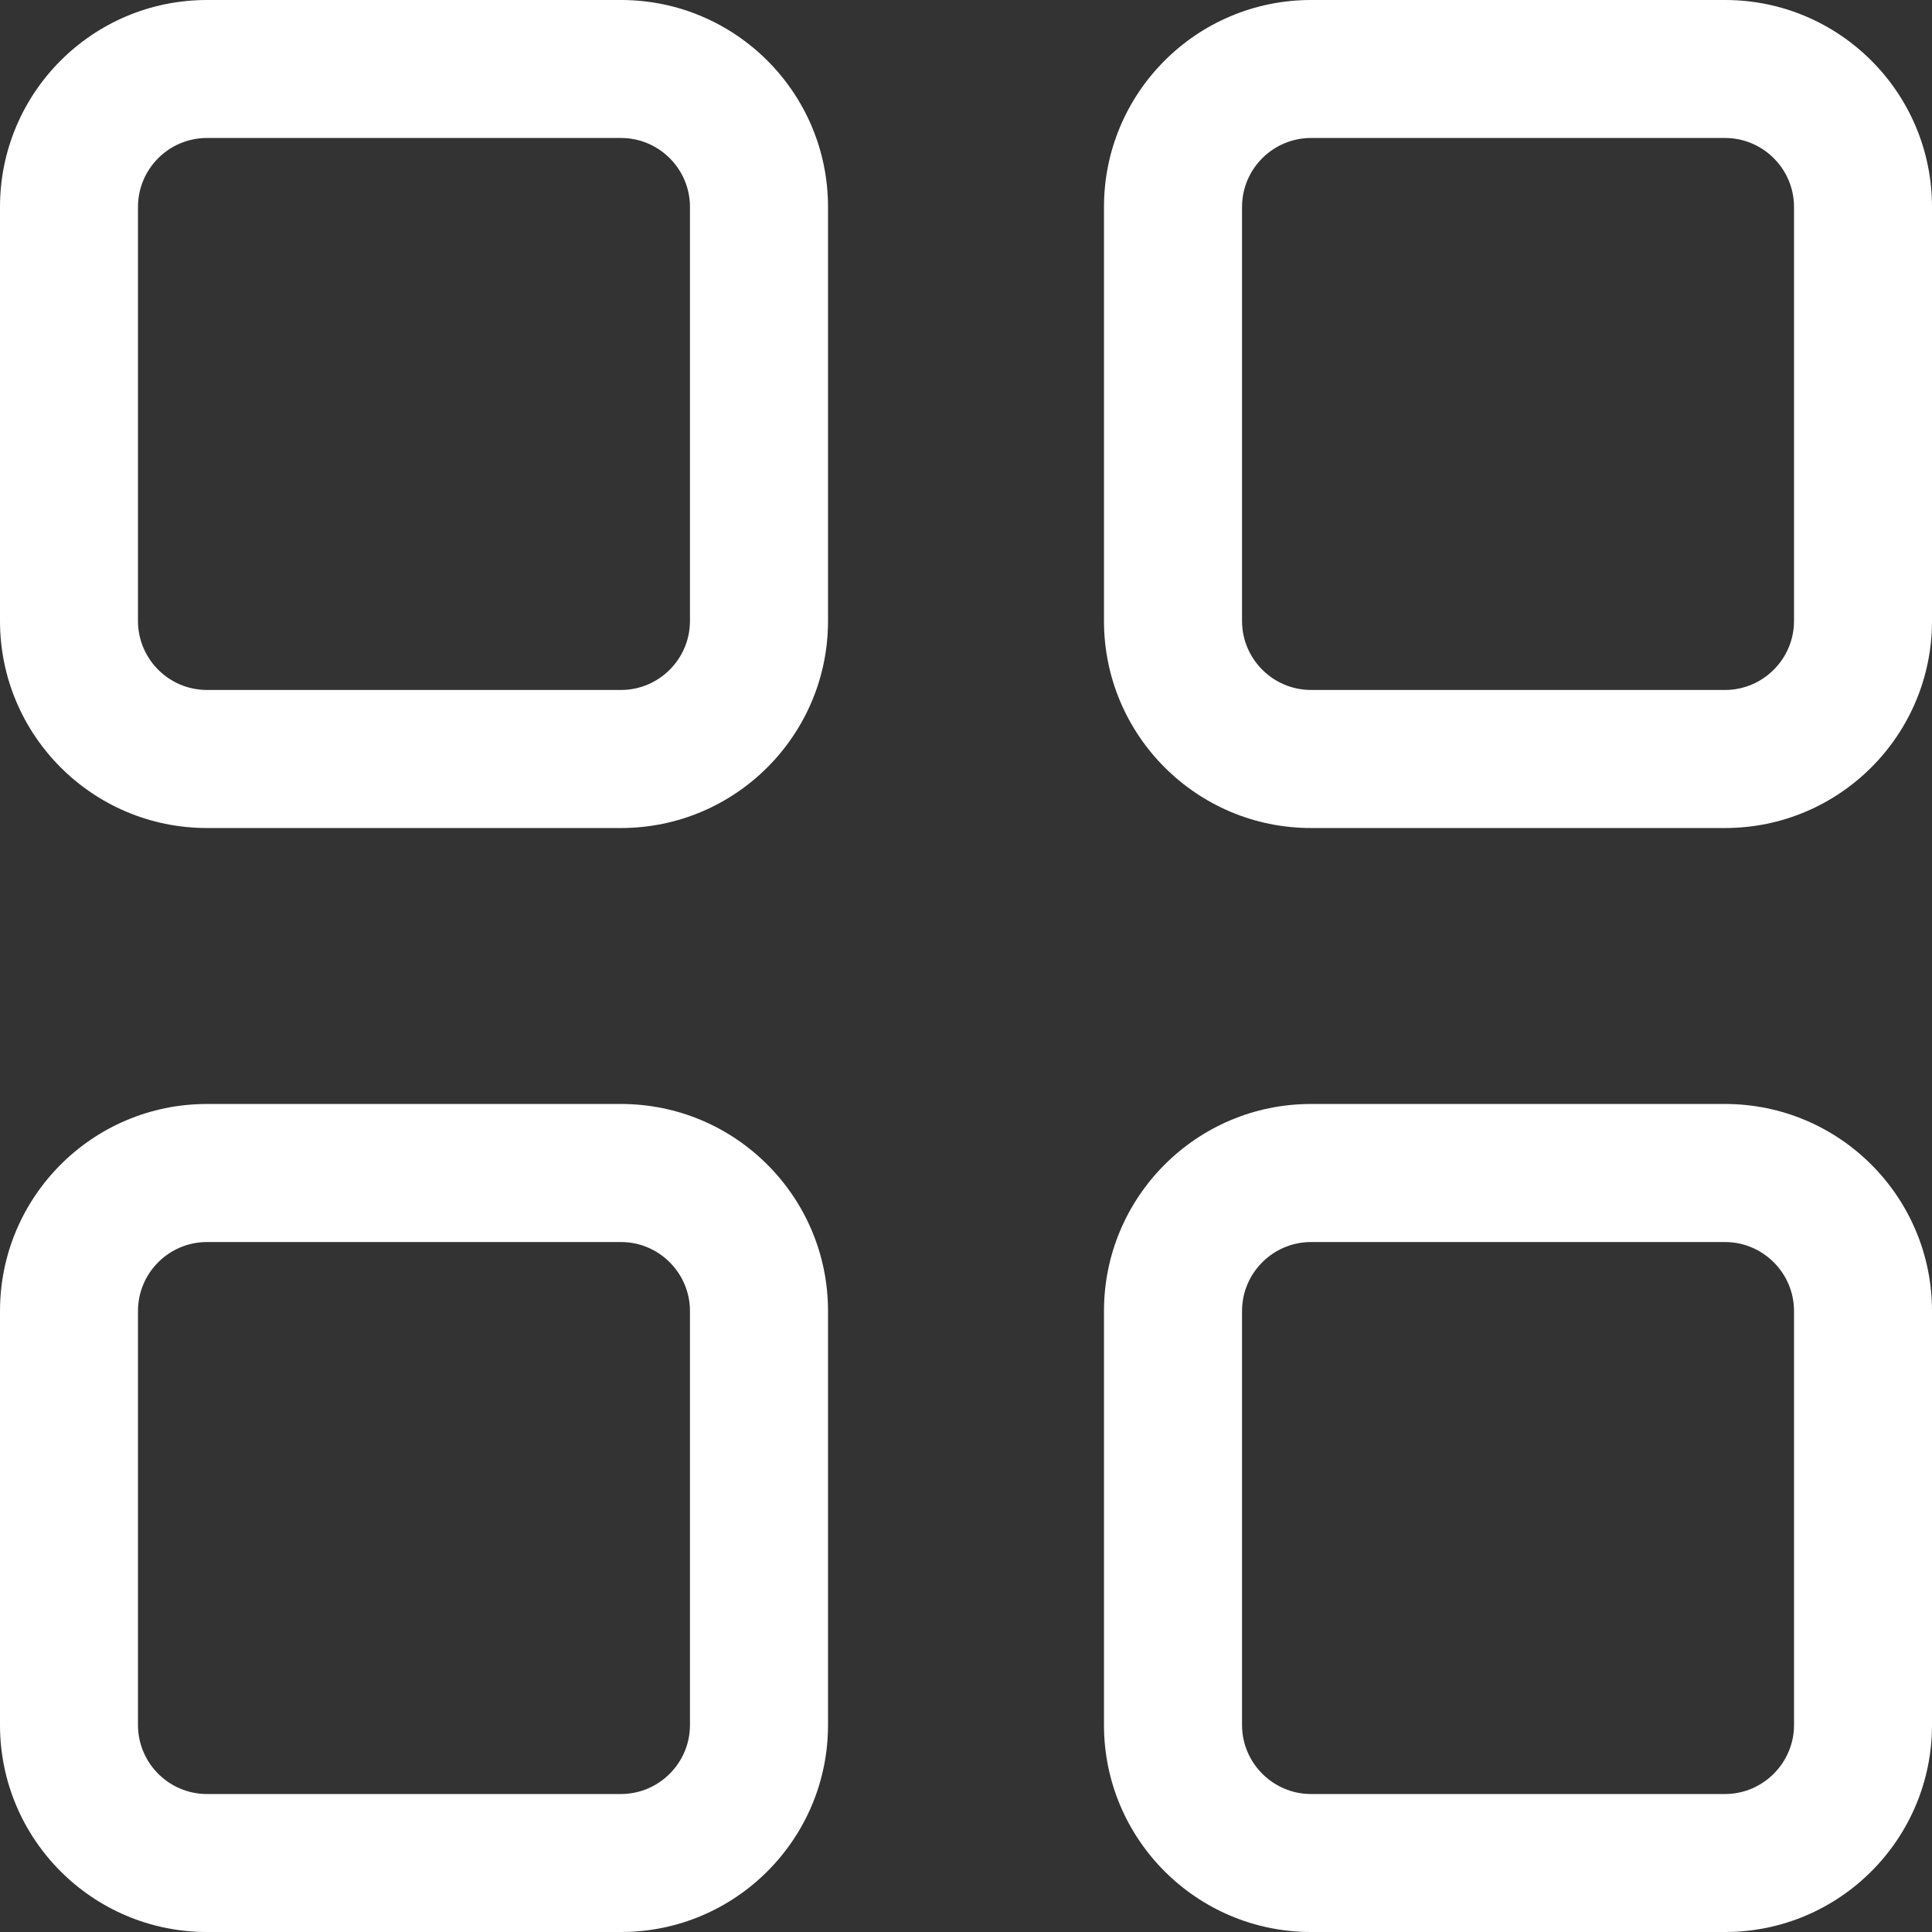 <svg width="24" height="24" viewBox="0 0 24 24" fill="none" xmlns="http://www.w3.org/2000/svg">
<rect x="0" y="0" width="24" height="24" fill="#333333" stroke="none"/>
<path d="M0 2.571C0 1.151 1.151 0 2.571 0H7.714C9.134 0 10.286 1.151 10.286 2.571V7.714C10.286 9.134 9.134 10.286 7.714 10.286H2.571C1.151 10.286 0 9.134 0 7.714V2.571ZM1.714 2.571V7.714C1.714 8.186 2.098 8.571 2.571 8.571H7.714C8.186 8.571 8.571 8.186 8.571 7.714V2.571C8.571 2.098 8.186 1.714 7.714 1.714H2.571C2.098 1.714 1.714 2.098 1.714 2.571ZM0 16.286C0 14.866 1.151 13.714 2.571 13.714H7.714C9.134 13.714 10.286 14.866 10.286 16.286V21.429C10.286 22.848 9.134 24 7.714 24H2.571C1.151 24 0 22.848 0 21.429V16.286ZM1.714 16.286V21.429C1.714 21.9 2.098 22.286 2.571 22.286H7.714C8.186 22.286 8.571 21.9 8.571 21.429V16.286C8.571 15.814 8.186 15.429 7.714 15.429H2.571C2.098 15.429 1.714 15.814 1.714 16.286ZM21.429 0C22.848 0 24 1.151 24 2.571V7.714C24 9.134 22.848 10.286 21.429 10.286H16.286C14.866 10.286 13.714 9.134 13.714 7.714V2.571C13.714 1.151 14.866 0 16.286 0H21.429ZM21.429 1.714H16.286C15.814 1.714 15.429 2.098 15.429 2.571V7.714C15.429 8.186 15.814 8.571 16.286 8.571H21.429C21.9 8.571 22.286 8.186 22.286 7.714V2.571C22.286 2.098 21.9 1.714 21.429 1.714ZM13.714 16.286C13.714 14.866 14.866 13.714 16.286 13.714H21.429C22.848 13.714 24 14.866 24 16.286V21.429C24 22.848 22.848 24 21.429 24H16.286C14.866 24 13.714 22.848 13.714 21.429V16.286ZM15.429 16.286V21.429C15.429 21.9 15.814 22.286 16.286 22.286H21.429C21.9 22.286 22.286 21.9 22.286 21.429V16.286C22.286 15.814 21.9 15.429 21.429 15.429H16.286C15.814 15.429 15.429 15.814 15.429 16.286Z" fill="white"/>
</svg>
